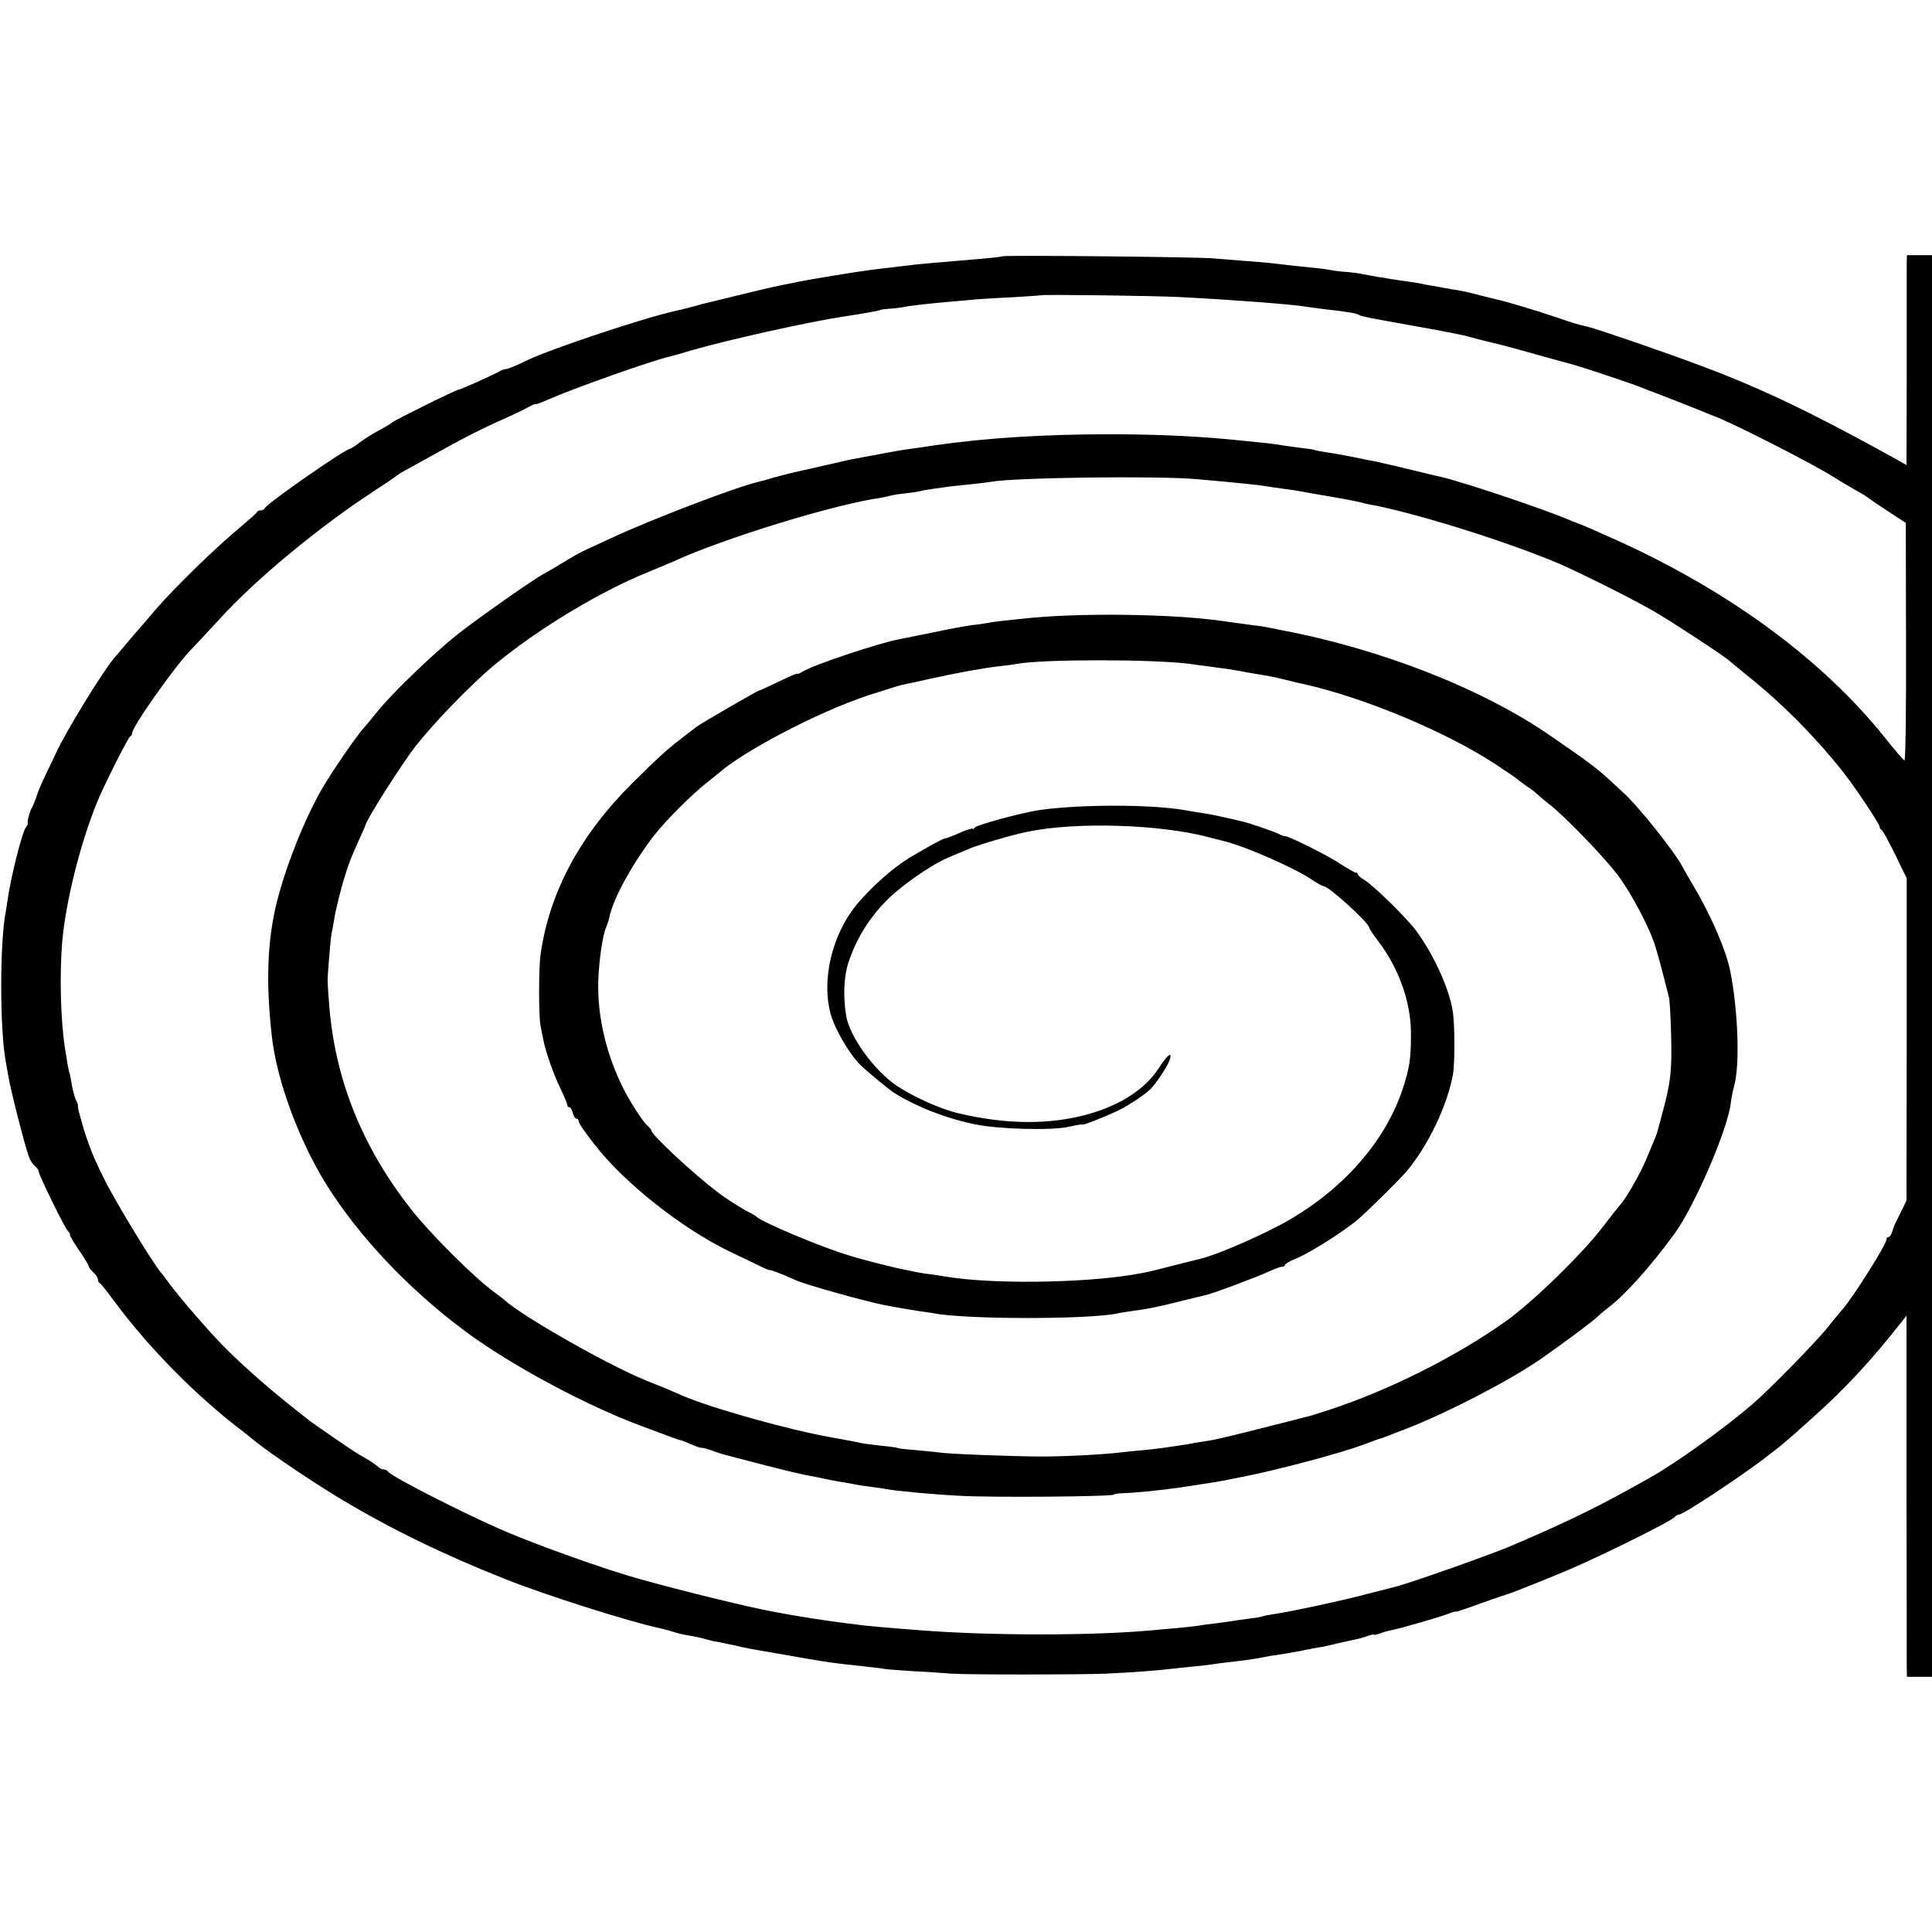 <?xml version="1.0" standalone="no"?>
<!DOCTYPE svg PUBLIC "-//W3C//DTD SVG 20010904//EN"
 "http://www.w3.org/TR/2001/REC-SVG-20010904/DTD/svg10.dtd">
<svg version="1.0" xmlns="http://www.w3.org/2000/svg"
 width="848pt" height="848pt" viewBox="0 0 848 848"
 preserveAspectRatio="xMidYMid meet">
<g transform="translate(0,848) scale(0.1,-0.1)"
fill="#000000" stroke="none">
<path d="M4399 7355 c-4 -3 -55 -8 -199 -20 -134 -11 -186 -16 -221 -21 -20
-2 -54 -6 -75 -9 -21 -2 -59 -7 -84 -10 -50 -6 -275 -43 -312 -51 -13 -3 -32
-7 -43 -9 -49 -9 -89 -18 -225 -51 -80 -20 -152 -37 -160 -39 -8 -3 -33 -9
-55 -15 -22 -6 -50 -13 -62 -15 -139 -31 -541 -165 -646 -215 -45 -22 -88 -40
-95 -40 -7 0 -20 -4 -30 -10 -29 -17 -171 -80 -178 -80 -11 0 -276 -131 -294
-145 -8 -7 -35 -23 -60 -36 -25 -13 -61 -36 -81 -51 -20 -16 -40 -28 -43 -28
-20 0 -368 -242 -374 -261 -2 -5 -10 -9 -17 -9 -7 0 -15 -3 -17 -7 -1 -5 -30
-30 -63 -58 -115 -95 -295 -270 -385 -374 -30 -36 -69 -81 -86 -100 -17 -20
-42 -49 -55 -65 -13 -16 -29 -34 -34 -40 -46 -50 -217 -328 -259 -421 -10 -22
-31 -65 -46 -96 -15 -31 -33 -73 -40 -95 -7 -21 -16 -43 -20 -49 -8 -11 -22
-63 -18 -68 2 -2 -2 -10 -8 -18 -17 -21 -65 -213 -80 -314 -2 -16 -6 -40 -8
-53 -28 -134 -27 -532 0 -665 2 -12 7 -38 10 -57 9 -60 76 -321 92 -360 5 -14
17 -32 26 -39 9 -7 16 -18 16 -23 0 -15 111 -242 127 -260 9 -10 13 -18 10
-18 -3 0 14 -29 38 -65 25 -36 45 -69 45 -74 0 -4 9 -16 20 -26 11 -10 20 -24
20 -31 0 -7 3 -14 8 -16 4 -1 34 -39 66 -83 152 -204 359 -414 561 -567 6 -4
35 -28 65 -52 73 -57 252 -177 365 -245 224 -134 453 -245 720 -351 180 -72
554 -190 679 -216 10 -2 33 -8 50 -13 17 -6 43 -13 59 -16 15 -3 39 -7 55 -10
15 -3 35 -8 44 -11 10 -3 30 -8 45 -10 16 -3 48 -10 73 -15 54 -13 55 -13 200
-38 170 -30 217 -38 290 -46 14 -1 54 -6 90 -10 36 -4 72 -8 80 -10 8 -2 65
-6 125 -10 61 -3 137 -8 170 -11 80 -5 554 -5 680 0 109 5 230 14 285 21 19 2
62 7 95 10 33 3 69 7 80 9 11 2 49 7 85 11 84 10 98 12 140 20 19 4 46 9 60
10 31 5 78 13 105 18 11 3 40 8 65 13 25 4 47 8 50 9 3 1 19 4 35 8 29 7 56
13 102 23 12 2 34 9 48 14 14 5 25 7 25 5 0 -2 11 0 26 5 14 6 37 12 52 15 34
6 218 59 255 74 15 6 27 9 27 7 0 -2 48 14 108 36 59 21 114 40 122 42 16 4
198 77 270 108 160 69 451 214 461 230 3 5 13 10 21 11 22 4 237 145 358 235
93 70 117 91 231 194 139 124 255 250 380 409 l27 34 0 -750 c1 -412 1 -769 1
-792 l1 -43 55 0 55 0 0 3120 0 3120 -55 0 -55 0 -1 -37 c0 -21 0 -228 0 -461
l-1 -423 -66 37 c-349 193 -575 301 -832 397 -156 59 -462 164 -498 172 -44
10 -58 14 -146 44 -82 28 -213 67 -254 76 -9 2 -44 11 -77 19 -33 9 -76 19
-95 22 -19 3 -46 7 -60 10 -14 3 -38 7 -55 10 -16 2 -41 7 -53 10 -13 3 -43 7
-65 10 -23 3 -53 8 -67 10 -14 3 -38 7 -55 9 -16 3 -43 8 -60 11 -16 4 -47 8
-70 10 -22 1 -56 5 -76 9 -35 6 -46 7 -164 19 -33 4 -76 9 -95 11 -19 2 -73 7
-120 10 -47 4 -107 9 -135 11 -59 6 -921 15 -926 9z m781 -179 c232 -12 468
-30 545 -41 16 -3 53 -7 80 -11 122 -14 149 -19 164 -28 7 -5 50 -13 206 -41
154 -27 255 -47 280 -55 17 -5 59 -16 95 -24 61 -15 94 -24 280 -76 41 -11 82
-22 90 -25 34 -9 257 -84 285 -96 17 -7 32 -13 35 -14 19 -6 220 -85 250 -98
14 -6 27 -11 30 -12 60 -19 434 -209 520 -264 36 -22 83 -50 104 -62 21 -11
44 -25 50 -30 6 -5 47 -33 91 -62 l80 -52 1 -523 c1 -288 -2 -522 -7 -520 -4
2 -42 45 -83 97 -272 341 -678 641 -1167 864 -106 48 -168 75 -189 82 -3 1
-18 7 -35 14 -113 48 -453 162 -557 187 -10 2 -26 6 -35 8 -139 34 -233 56
-253 60 -14 2 -59 11 -100 20 -41 8 -95 18 -120 21 -24 4 -47 8 -50 10 -3 2
-30 6 -60 9 -30 4 -66 9 -80 11 -25 5 -49 8 -170 20 -187 20 -360 28 -580 29
-297 0 -551 -16 -780 -49 -14 -2 -44 -7 -67 -10 -95 -13 -91 -13 -208 -35 -27
-5 -61 -11 -75 -14 -14 -2 -55 -11 -91 -20 -70 -16 -84 -19 -159 -36 -25 -5
-70 -17 -100 -25 -30 -9 -62 -18 -71 -20 -97 -22 -468 -164 -649 -248 -41 -19
-91 -42 -110 -51 -19 -8 -64 -34 -100 -56 -36 -22 -72 -43 -80 -47 -38 -18
-293 -197 -385 -270 -111 -89 -286 -258 -350 -338 -22 -27 -48 -59 -58 -70
-33 -36 -145 -199 -187 -273 -77 -136 -155 -333 -195 -492 -42 -169 -49 -354
-21 -595 22 -191 120 -454 239 -645 143 -228 362 -460 610 -644 195 -145 525
-323 767 -413 136 -51 173 -65 177 -64 2 0 23 -8 48 -19 25 -11 45 -17 45 -15
0 2 19 -3 43 -11 23 -9 49 -17 57 -19 8 -2 60 -16 115 -30 98 -26 200 -51 240
-59 32 -6 78 -15 105 -21 14 -3 41 -8 60 -11 19 -3 42 -7 50 -9 8 -2 38 -7 65
-10 28 -4 61 -8 75 -11 42 -8 200 -23 315 -29 137 -9 685 -4 685 5 0 3 17 5
38 6 48 1 170 13 252 25 36 5 76 12 90 14 32 4 113 18 120 20 3 1 23 5 45 9
172 33 444 106 555 147 30 12 60 22 65 24 6 1 19 6 30 10 11 4 53 21 93 36
180 71 440 205 582 302 85 59 226 163 250 186 9 9 30 27 47 40 72 53 186 180
290 322 90 122 238 465 250 579 2 19 9 53 15 75 25 92 17 327 -17 500 -17 90
-86 250 -164 380 -17 28 -37 64 -46 80 -33 65 -198 271 -260 326 -5 5 -35 32
-65 60 -50 46 -98 82 -254 189 -300 208 -749 383 -1186 465 -14 3 -36 7 -50
10 -14 3 -43 8 -65 10 -45 6 -80 11 -145 20 -219 31 -633 36 -865 10 -16 -1
-55 -6 -85 -9 -30 -3 -66 -8 -80 -11 -14 -3 -43 -7 -65 -9 -22 -3 -96 -16
-165 -31 -69 -14 -138 -28 -154 -31 -90 -17 -378 -113 -423 -142 -13 -8 -23
-12 -23 -9 0 3 -36 -12 -80 -34 -44 -21 -83 -39 -86 -39 -7 0 -262 -148 -278
-161 -6 -5 -36 -28 -66 -51 -60 -45 -116 -97 -217 -198 -227 -226 -361 -476
-400 -747 -9 -60 -9 -278 0 -318 3 -16 9 -43 12 -60 10 -52 45 -152 76 -215
16 -33 29 -65 29 -70 0 -6 4 -10 9 -10 5 0 12 -11 15 -25 4 -14 11 -25 16 -25
6 0 10 -5 10 -11 0 -9 19 -37 70 -103 128 -166 381 -366 586 -466 49 -23 110
-53 137 -66 26 -13 47 -21 47 -19 0 3 48 -15 115 -45 43 -19 278 -85 375 -106
49 -10 126 -23 165 -29 23 -3 50 -7 61 -9 143 -28 681 -28 809 -1 11 3 38 7
60 10 76 10 110 17 210 42 55 14 107 26 115 28 31 6 236 83 279 104 25 11 51
21 58 21 7 0 13 4 13 8 0 4 21 17 47 27 61 25 200 113 267 167 44 37 184 175
221 218 93 111 177 286 202 422 9 49 9 212 0 277 -14 98 -86 256 -163 358 -40
54 -186 197 -223 219 -17 10 -31 22 -31 26 0 4 -4 8 -9 8 -5 0 -33 16 -63 35
-55 38 -230 125 -248 125 -6 0 -18 4 -28 10 -17 9 -132 49 -162 55 -8 2 -37 9
-65 15 -52 12 -67 15 -125 24 -19 3 -46 8 -60 10 -148 26 -461 26 -640 0 -78
-12 -275 -65 -282 -77 -4 -6 -8 -9 -8 -5 0 4 -25 -3 -56 -17 -31 -14 -61 -25
-66 -25 -8 0 -72 -35 -156 -85 -68 -41 -161 -122 -227 -200 -114 -134 -163
-343 -116 -496 19 -60 74 -155 118 -204 22 -24 131 -115 158 -132 99 -62 228
-112 355 -138 106 -22 340 -28 416 -10 30 7 54 11 54 9 0 -5 91 30 150 58 48
22 123 71 150 98 26 26 76 102 84 128 13 40 -9 23 -49 -38 -57 -88 -163 -158
-300 -198 -172 -50 -367 -49 -580 2 -77 18 -199 73 -270 121 -98 66 -207 217
-221 307 -14 84 -10 174 10 233 33 100 85 187 161 266 64 67 197 160 275 194
36 15 79 33 95 40 42 18 190 61 254 74 215 45 588 33 801 -25 30 -8 62 -16 70
-18 88 -22 303 -116 378 -167 24 -16 47 -29 52 -29 23 0 200 -162 200 -182 0
-4 18 -31 40 -60 89 -117 141 -262 143 -397 1 -115 -6 -161 -38 -256 -75 -222
-253 -427 -490 -566 -109 -64 -320 -156 -395 -174 -8 -2 -62 -15 -120 -30
-113 -29 -114 -29 -178 -40 -226 -37 -615 -42 -817 -9 -16 3 -46 7 -65 10 -19
2 -46 6 -60 9 -14 3 -36 7 -50 10 -49 9 -196 46 -255 65 -123 37 -382 146
-405 170 -3 3 -16 11 -30 18 -38 19 -105 62 -140 89 -108 82 -290 252 -290
269 0 4 -8 14 -18 23 -27 25 -87 121 -120 192 -67 146 -100 297 -96 444 3 90
20 206 35 236 4 9 10 27 13 40 15 79 95 227 190 353 51 68 176 193 245 246 18
14 38 30 44 35 108 97 437 269 652 341 72 23 141 45 155 48 14 3 68 14 120 26
117 26 237 48 309 56 30 3 64 8 75 10 111 21 596 21 759 0 18 -3 55 -8 82 -11
28 -4 61 -9 75 -10 14 -2 41 -7 60 -10 19 -4 44 -8 55 -10 68 -11 105 -18 140
-27 22 -5 48 -12 57 -14 10 -2 26 -6 36 -8 265 -60 623 -210 837 -351 50 -33
92 -62 95 -65 3 -3 21 -17 40 -30 19 -12 40 -28 45 -34 6 -6 33 -29 60 -50 69
-55 236 -228 295 -306 60 -79 142 -235 166 -315 9 -33 19 -64 20 -70 4 -13 32
-123 40 -155 3 -14 7 -88 9 -165 4 -155 -2 -210 -41 -350 -9 -33 -17 -64 -19
-70 -2 -11 -6 -21 -50 -125 -28 -67 -89 -172 -115 -200 -8 -9 -40 -49 -70 -89
-93 -123 -310 -334 -430 -420 -220 -156 -509 -301 -772 -388 -46 -15 -87 -28
-93 -29 -5 -2 -99 -25 -208 -53 -109 -28 -214 -53 -235 -55 -20 -3 -46 -7 -57
-9 -20 -5 -63 -11 -139 -22 -21 -3 -64 -8 -95 -11 -31 -2 -72 -7 -91 -9 -73
-9 -239 -18 -345 -18 -123 0 -417 11 -455 18 -14 2 -58 6 -99 10 -40 3 -76 7
-80 9 -3 2 -35 7 -71 10 -36 4 -74 9 -85 11 -22 5 -51 11 -130 25 -187 32
-539 131 -664 186 -52 23 -68 30 -156 65 -166 67 -545 283 -621 353 -7 6 -25
20 -40 31 -84 59 -282 256 -367 364 -219 277 -340 581 -363 913 -4 45 -6 88
-6 93 0 32 13 184 17 205 3 14 8 41 11 60 7 46 31 143 51 205 16 51 24 71 64
160 13 28 23 52 24 55 5 26 160 269 220 346 83 105 239 266 340 351 192 160
468 327 685 414 41 17 89 37 105 44 220 102 717 254 912 280 11 2 29 6 40 9
10 3 42 8 72 11 30 3 57 8 60 9 3 2 31 7 61 11 30 4 66 9 80 11 14 1 53 6 88
9 35 4 71 8 81 10 98 19 730 27 901 12 194 -17 277 -26 305 -31 11 -2 45 -7
75 -11 30 -4 64 -9 75 -11 20 -4 71 -13 188 -33 33 -6 66 -13 75 -15 10 -3 28
-7 42 -10 193 -34 614 -166 840 -263 94 -41 333 -161 409 -206 80 -46 320
-204 331 -217 3 -3 41 -34 85 -70 145 -116 286 -257 408 -410 55 -68 167 -236
167 -249 0 -5 4 -11 8 -13 5 -1 31 -50 60 -108 l51 -105 0 -708 -1 -707 -26
-53 c-29 -58 -27 -54 -37 -84 -4 -13 -11 -23 -16 -23 -5 0 -9 -5 -9 -11 0 -21
-145 -251 -191 -304 -10 -11 -41 -49 -70 -85 -50 -62 -256 -273 -329 -335
-127 -109 -341 -262 -450 -322 -19 -11 -62 -35 -95 -53 -111 -62 -239 -125
-360 -179 -66 -29 -129 -57 -140 -61 -82 -37 -453 -168 -525 -186 -8 -2 -58
-15 -110 -28 -107 -29 -352 -82 -420 -91 -24 -4 -47 -8 -50 -10 -3 -2 -29 -6
-59 -10 -30 -4 -62 -8 -71 -10 -9 -2 -41 -6 -71 -10 -30 -3 -66 -8 -81 -11
-16 -2 -56 -7 -90 -10 -35 -3 -85 -7 -113 -10 -261 -24 -715 -24 -1025 1 -133
10 -207 17 -235 20 -16 2 -52 7 -80 10 -82 10 -212 30 -317 50 -118 22 -389
88 -593 145 -139 38 -431 142 -589 209 -183 79 -506 244 -514 263 -2 4 -10 8
-17 8 -8 0 -20 6 -27 13 -15 13 -39 29 -81 52 -23 13 -191 128 -222 152 -154
120 -265 216 -364 314 -69 69 -198 218 -247 284 -16 22 -31 42 -34 45 -29 29
-206 319 -255 420 -55 110 -77 171 -110 295 -2 11 -4 22 -3 25 1 3 -4 14 -10
25 -5 12 -13 41 -17 65 -4 25 -8 47 -10 50 -3 5 -11 51 -20 110 -19 125 -24
318 -12 465 15 175 80 437 155 618 29 71 135 282 144 285 4 2 8 8 8 14 0 28
189 296 260 368 25 26 81 86 125 134 156 172 434 402 670 556 55 36 102 68
105 71 3 4 30 20 60 36 30 17 107 59 170 94 63 35 156 82 205 104 50 21 109
50 133 62 23 13 42 21 42 19 0 -3 26 7 58 21 106 47 455 171 532 188 8 2 56
15 105 30 166 47 514 124 655 145 98 15 165 27 165 30 0 1 18 3 40 5 22 1 54
5 70 9 37 6 97 13 200 22 44 4 94 8 110 10 17 1 86 6 155 9 69 4 126 8 127 9
5 4 496 -2 613 -8z"/>
</g>
</svg>
